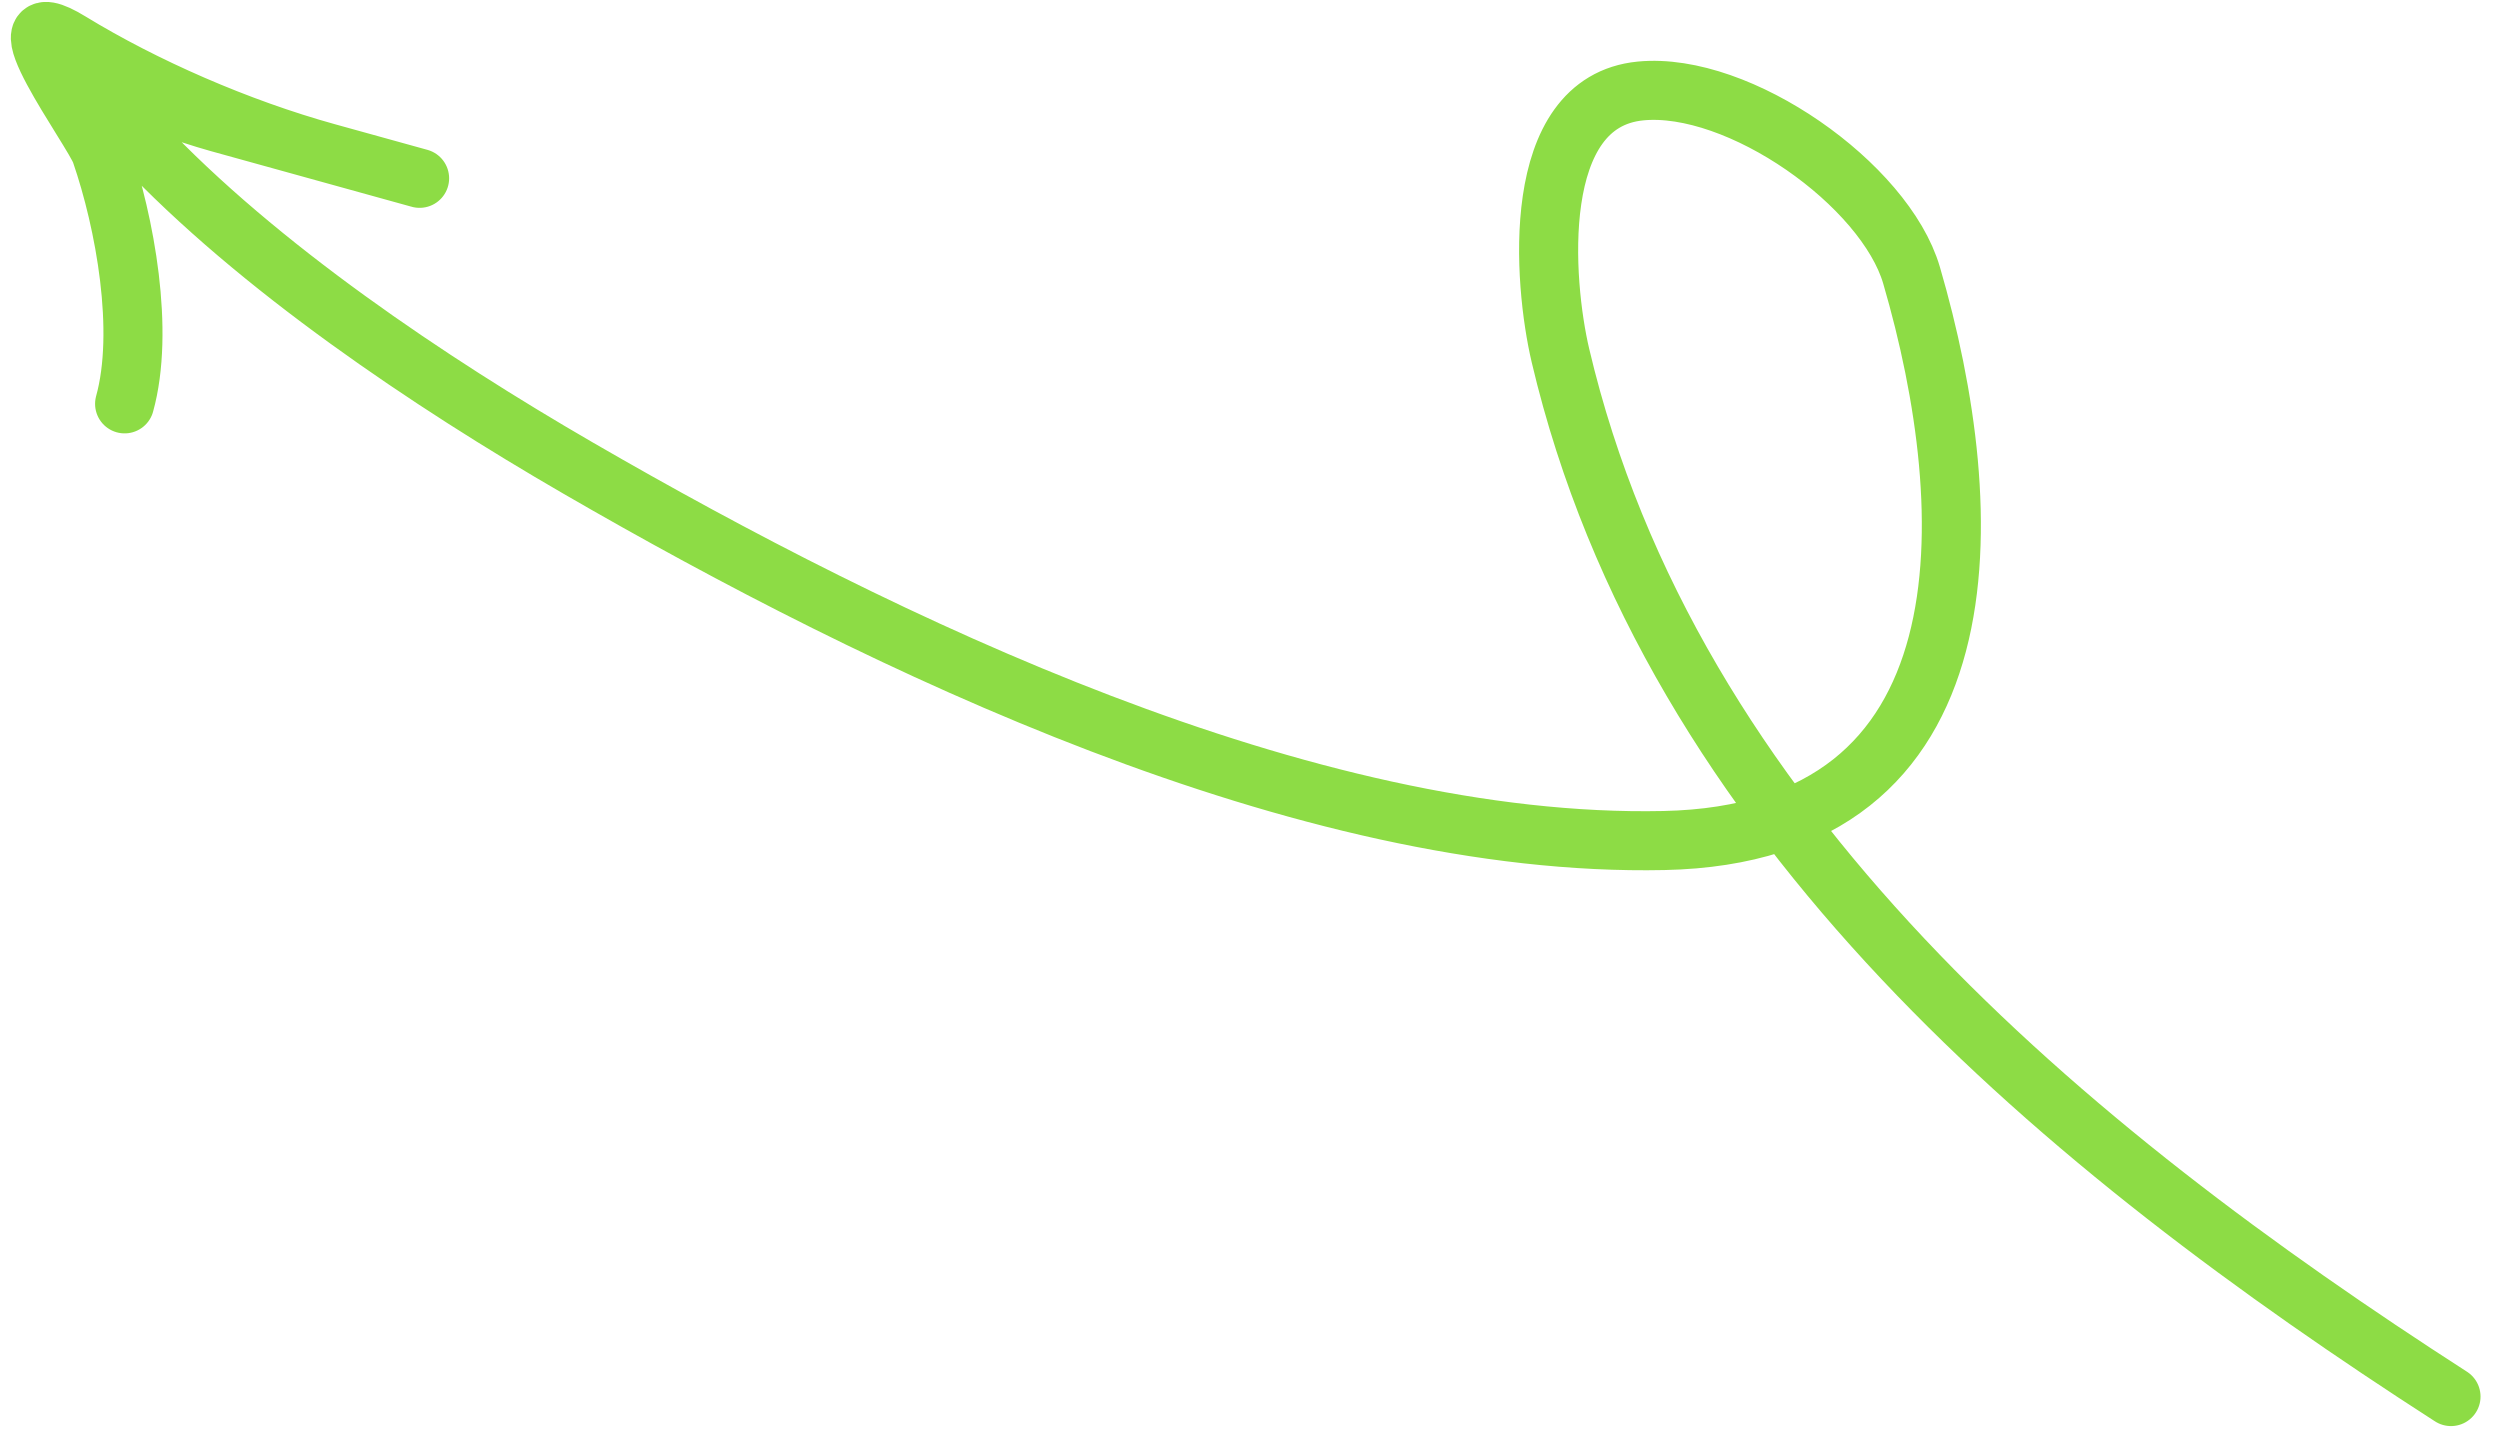 <svg width="127" height="73" viewBox="0 0 127 73" fill="none" xmlns="http://www.w3.org/2000/svg">
<path d="M124.511 70.945C104.974 58.365 84.876 41.853 79.271 18.062C78.397 14.352 77.648 5.175 83.341 4.621C88.337 4.136 95.762 9.377 97.107 13.985C100.609 25.977 101.299 42.344 84.528 42.699C66.27 43.086 44.884 32.763 29.36 23.774C21.831 19.414 13.111 13.57 7.126 7.209C3.154 2.986 7.548 5.245 11.098 6.228C16.147 7.627 27.807 10.857 16.628 7.76C12.085 6.502 7.318 4.411 3.565 2.118C-0.447 -0.334 4.735 6.622 5.126 7.753C6.356 11.321 7.355 16.816 6.33 20.516" stroke="#8DDC45" stroke-width="3" stroke-linecap="round"/>
</svg>
